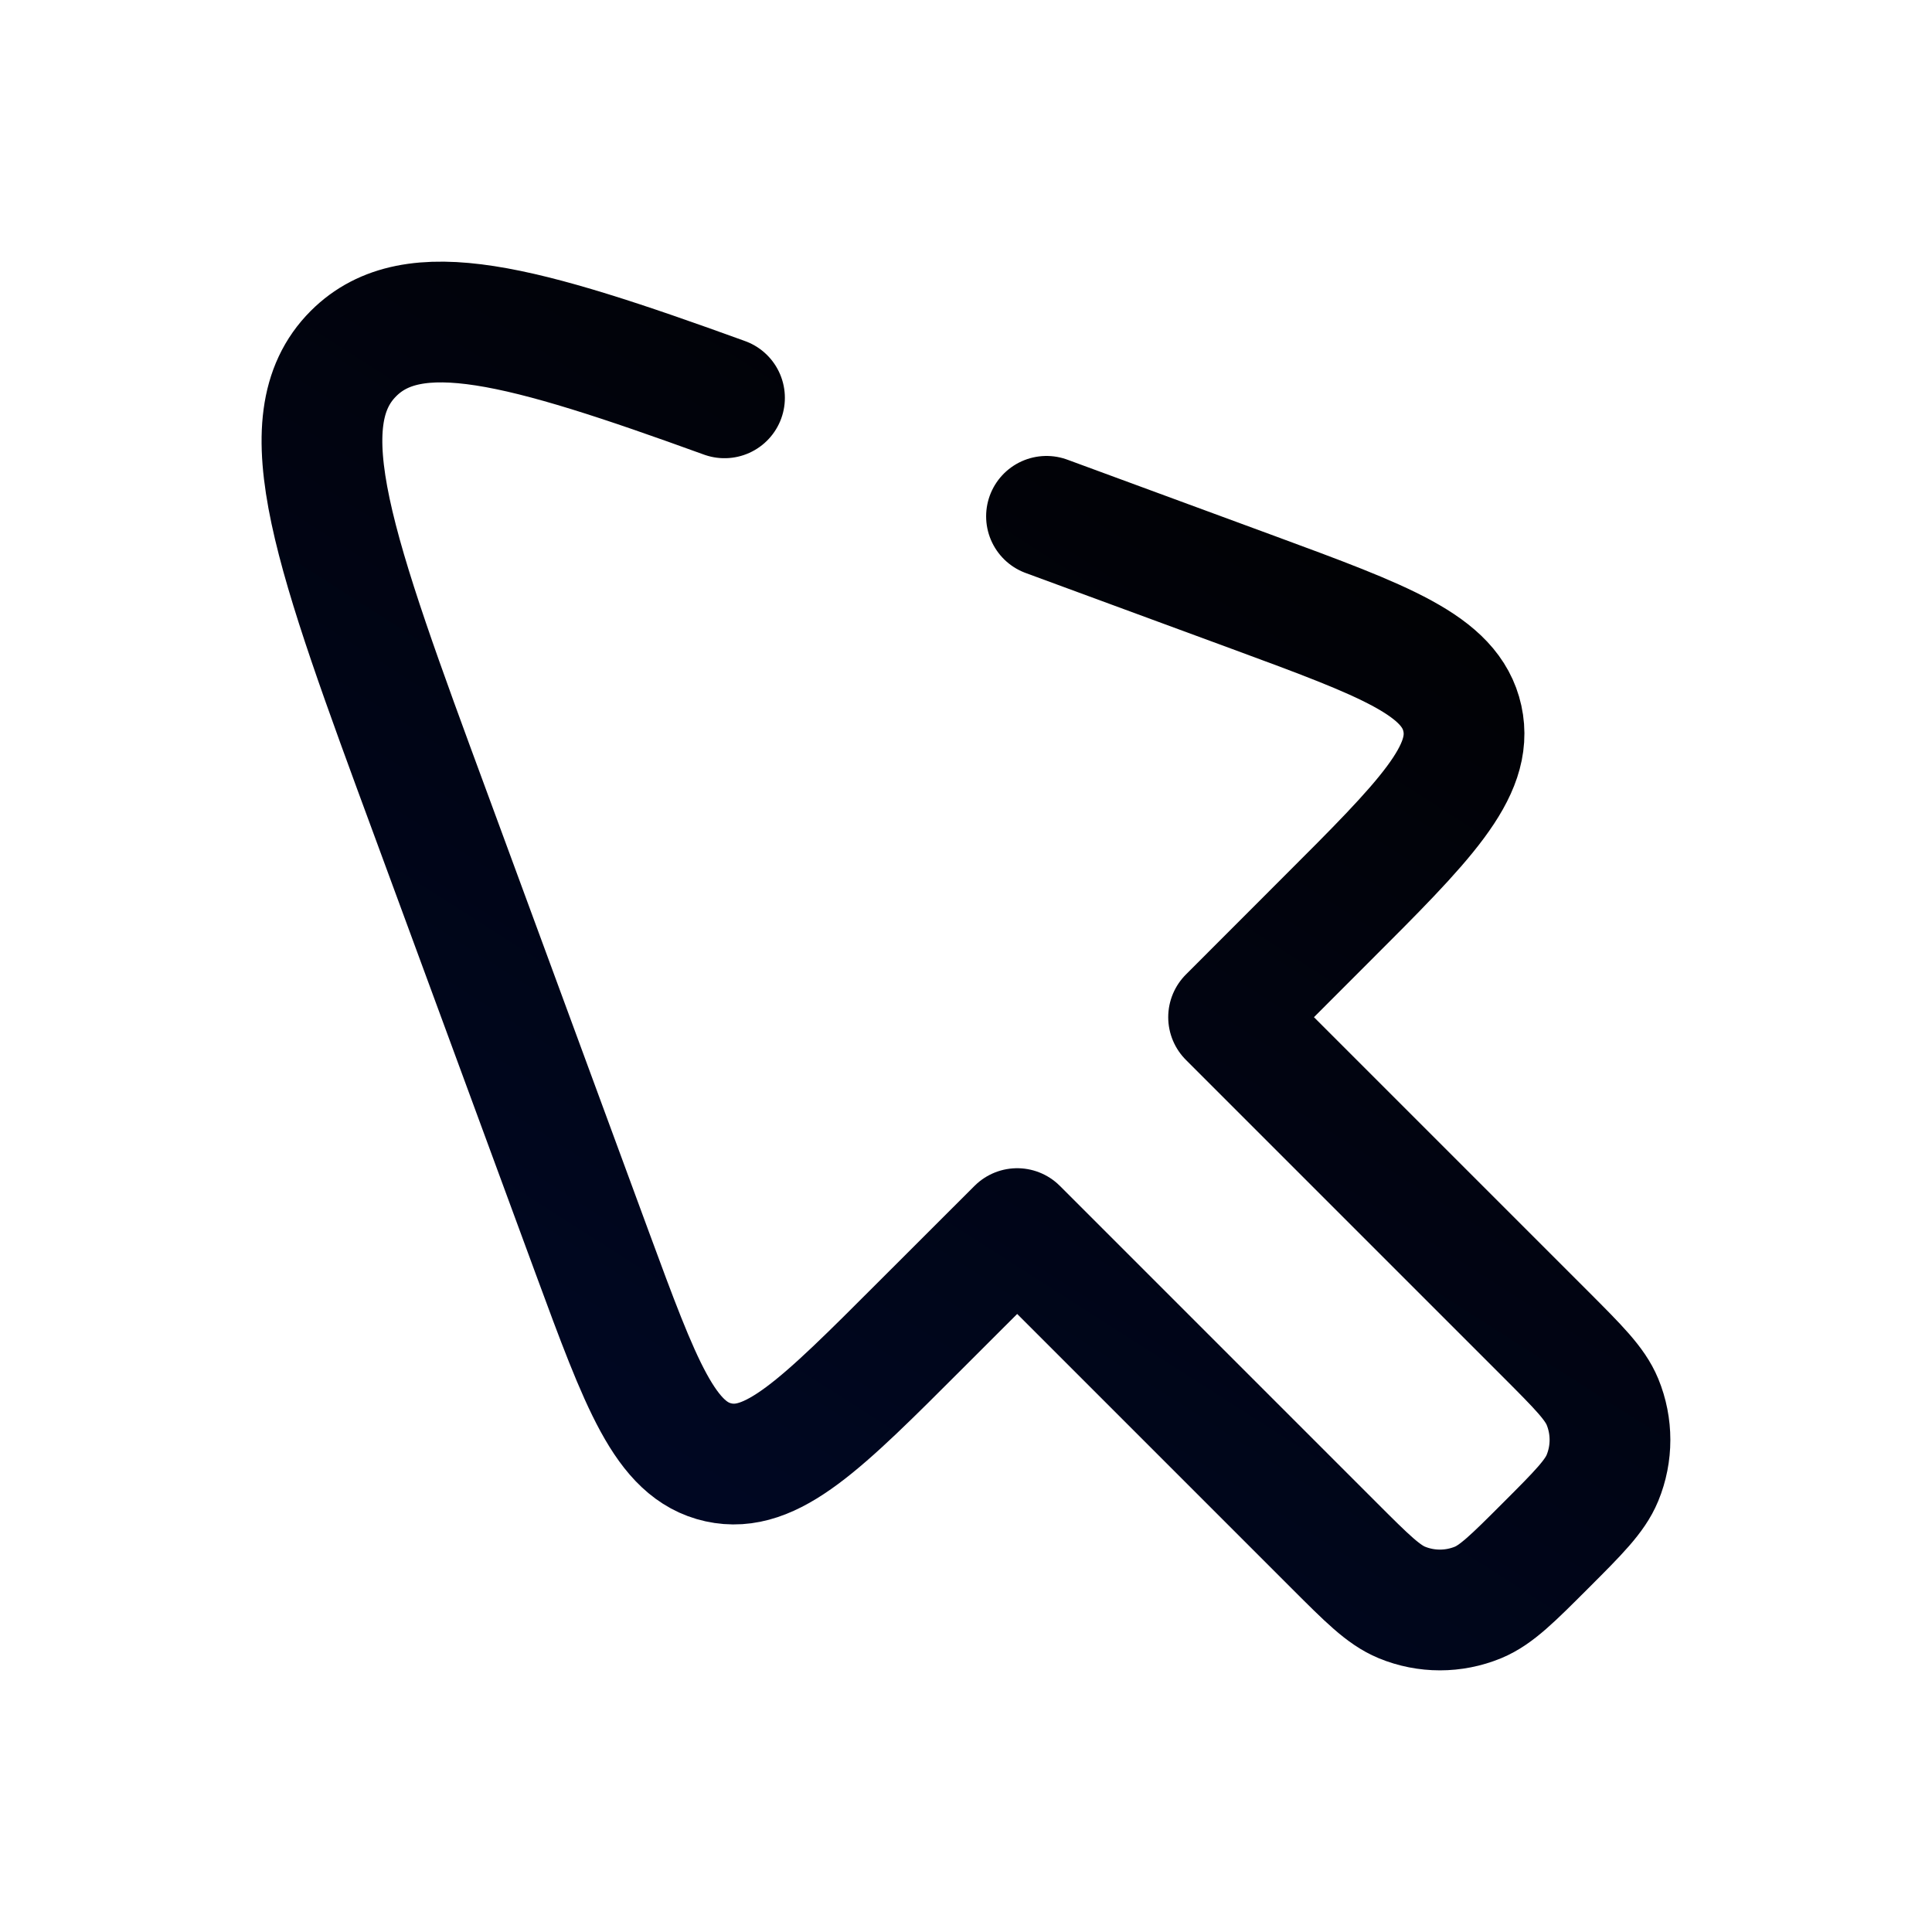 <svg width="24" height="24" viewBox="0 0 24 24" fill="none" xmlns="http://www.w3.org/2000/svg">
<path d="M9 4.942C6.476 4.027 5.129 3.654 4.391 4.392C3.551 5.232 4.151 6.862 5.353 10.12L7.36 15.57C7.962 17.203 8.263 18.02 8.925 18.166C9.587 18.312 10.202 17.696 11.433 16.464L12.636 15.262L16.574 19.2C16.982 19.608 17.186 19.812 17.414 19.906C17.717 20.031 18.057 20.031 18.361 19.906C18.588 19.812 18.792 19.608 19.2 19.2C19.608 18.792 19.812 18.588 19.906 18.36C20.031 18.057 20.031 17.716 19.906 17.413C19.812 17.186 19.608 16.983 19.2 16.574L15.262 12.636L16.464 11.433C17.696 10.203 18.311 9.587 18.166 8.925C18.021 8.263 17.203 7.962 15.57 7.36L13 6.414" stroke="url(#paint0_linear_362_1173)" stroke-width="1.5" stroke-linecap="round" stroke-linejoin="round"/>
<defs>
<linearGradient id="paint0_linear_362_1173" x1="15.533" y1="4" x2="5.937" y2="18.988" gradientUnits="userSpaceOnUse">
<stop stop-color="#010101"/>
<stop offset="1" stop-color="#000826"/>
</linearGradient>
</defs>
</svg>
